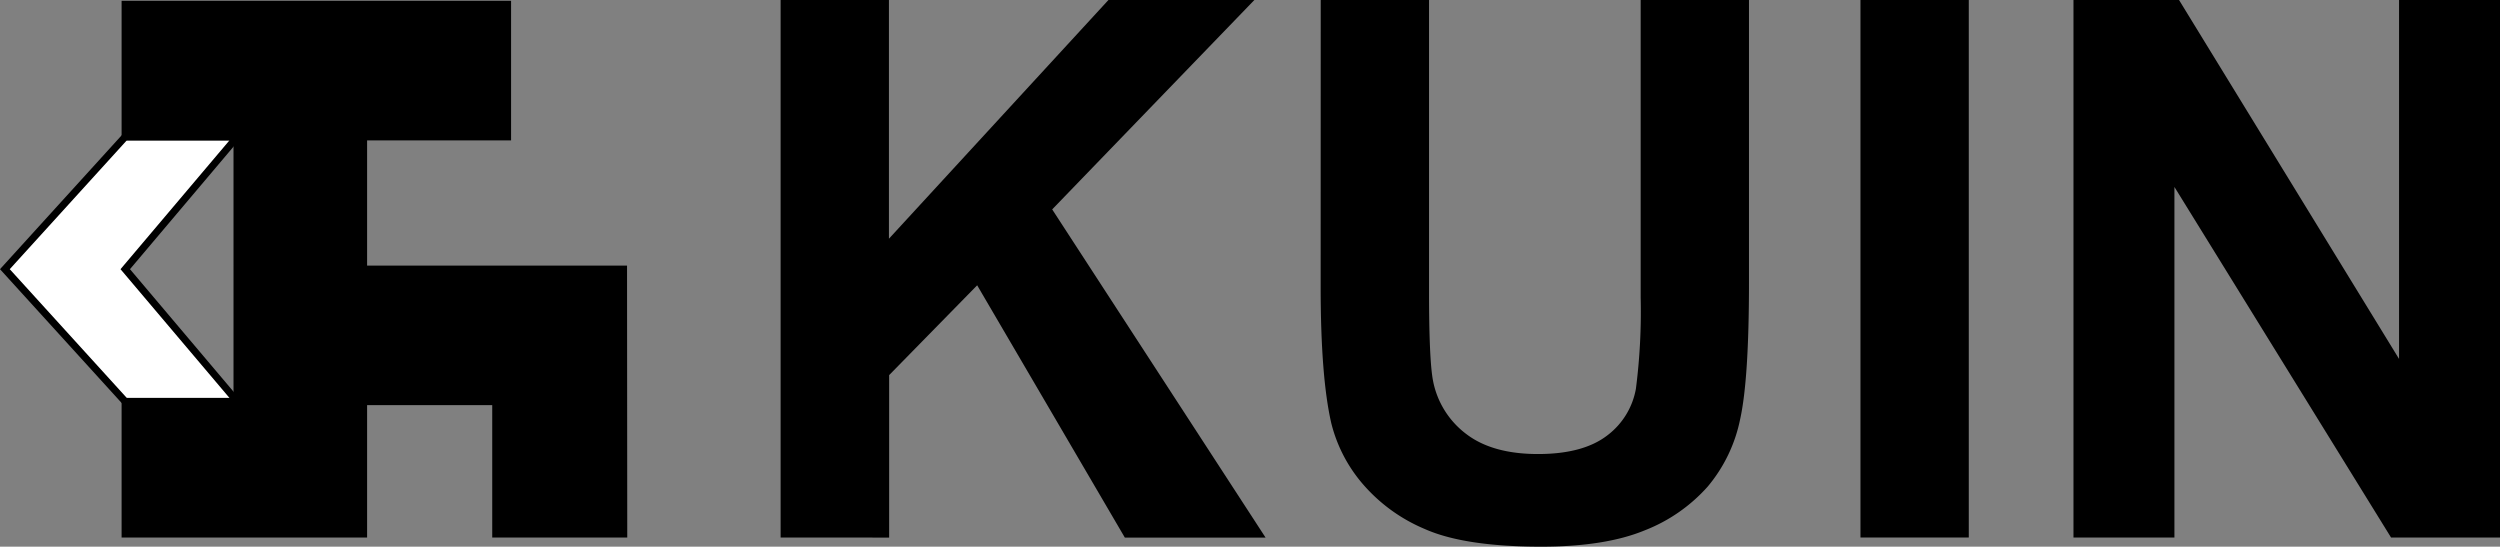 <svg xmlns="http://www.w3.org/2000/svg" id="Laag_1" data-name="Laag 1" viewBox="0 0 346.23 75.71"><rect x="0" y="0" width="346.23" height="75.71" fill="#808080" stroke="none"/><defs><style>.cls-1{fill:#fff;}</style></defs><title>KUIN_bv</title><path d="M109.33,75.11V.67h15V33.73L154.73.67h20.21l-28,29,29.55,45.45H157L136.55,40.18,124.36,52.62v22.5Z" transform="translate(-1.22 -0.67)"></path><path d="M184.13.67h15V41q0,9.6.56,12.44a12.05,12.05,0,0,0,4.6,7.34q3.63,2.77,9.93,2.77t9.65-2.62a10.34,10.34,0,0,0,3.91-6.42,83.84,83.84,0,0,0,.66-12.64V.67h15v39.1q0,13.41-1.22,18.94a21,21,0,0,1-4.49,9.34A22.7,22.7,0,0,1,229,74.12q-5.48,2.26-14.32,2.26-10.66,0-16.17-2.46a23.12,23.12,0,0,1-8.71-6.4,20.5,20.5,0,0,1-4.21-8.25q-1.47-6.4-1.47-18.89Z" transform="translate(-1.22 -0.67)"></path><path d="M258.88,75.11V.67h15V75.11Z" transform="translate(-1.22 -0.67)"></path><path d="M288.38,75.11V.67H303l30.47,49.71V.67h14V75.11H332.36l-30-48.55V75.11Z" transform="translate(-1.22 -0.67)"></path><polygon class="cls-1" points="17.34 18.95 0.68 37.28 17.34 55.61 32.84 55.61 17.34 37.28 32.84 18.95 17.34 18.95"></polygon><path d="M35.14,56.78H18.34L1.22,37.95,18.34,19.11h16.8L19.22,37.95Zm-16.36-1H33L17.91,37.95,33,20.11H18.78L2.57,37.95Z" transform="translate(-1.22 -0.67)"></path><polygon points="50.34 37.28 50.34 18.95 70.29 18.95 70.29 0.61 17.34 0.61 17.34 18.95 32.84 18.95 32.84 37.28 32.84 46.45 32.84 55.61 17.34 55.61 17.34 73.94 50.34 73.94 50.34 55.61 68.68 55.61 68.68 73.94 86.37 73.94 86.37 55.61 86.37 46.45 86.37 37.28 50.34 37.28"></polygon><path d="M88.09,75.11H69.39V56.78H52.06V75.11h-34V55.78h15.5V20.11H18.06V.78H72V20.11H52.06V37.45h36Zm-17.7-1h16.7V38.45h-36V19.11H71V1.78H19.06V19.11h15.5V56.78H19.06V74.11h32V55.78H70.39Z" transform="translate(-1.22 -0.67)"></path></svg>